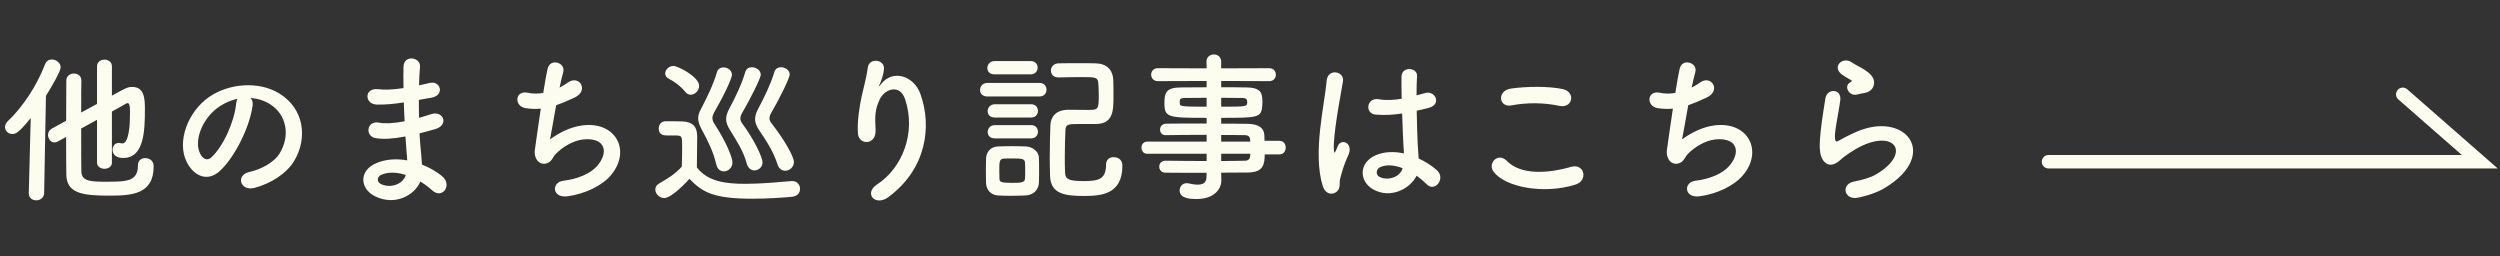 <svg width="371" height="38" viewBox="0 0 371 38" fill="none" xmlns="http://www.w3.org/2000/svg">
<rect x="0" y="0" width="371" height="38" fill="#333333" stroke="none"/>
<path d="M14.4 24.136V17.776L12.048 19.072C12.048 21.712 12.048 24.28 12.072 25.456C12.12 26.944 13.512 26.968 15.84 26.968C18.864 26.968 20.472 26.896 20.472 24.52C20.472 23.8 21 23.464 21.528 23.464C21.984 23.464 22.8 23.68 22.8 24.688C22.8 28.912 19.44 29.032 16.128 29.032C12.192 29.032 9.864 28.672 9.84 25.864C9.816 24.52 9.816 22.48 9.816 20.32L8.544 21.016C8.376 21.112 8.208 21.136 8.064 21.136C7.512 21.136 7.128 20.584 7.128 20.032C7.128 19.672 7.296 19.312 7.68 19.096L9.816 17.92C9.816 15.616 9.84 13.408 9.84 11.968C9.84 11.272 10.416 10.912 10.968 10.912C11.52 10.912 12.072 11.248 12.072 11.92V11.944C12.048 13.024 12.048 14.776 12.048 16.696L14.4 15.424V9.832C14.4 9.184 14.952 8.848 15.504 8.848C16.056 8.848 16.608 9.184 16.608 9.832V14.2C18.672 13.048 18.936 12.904 19.632 12.904C21.456 12.904 21.504 14.728 21.504 16.216C21.504 19.48 21.36 23.44 18.312 23.44C16.776 23.44 16.704 22.48 16.704 22.24C16.704 21.712 17.04 21.208 17.616 21.208C17.736 21.208 17.832 21.232 17.952 21.256C18.024 21.28 18.096 21.28 18.168 21.28C18.408 21.28 19.296 21.16 19.296 16.672C19.296 15.52 19.176 15.304 18.912 15.304C18.84 15.304 18.768 15.328 18.696 15.376C18.288 15.616 17.544 16.048 16.608 16.552V24.136C16.608 24.736 16.056 25.048 15.504 25.048C14.952 25.048 14.4 24.736 14.4 24.136ZM4.272 28.648L4.56 17.512C2.88 19.6 2.376 19.888 1.824 19.888C1.224 19.888 0.744 19.408 0.744 18.856C0.744 18.568 0.864 18.256 1.152 17.992C3.432 15.808 5.424 12.784 6.696 9.52C6.888 9.016 7.296 8.824 7.68 8.824C8.328 8.824 9 9.328 9 10C9 10.576 7.656 12.88 6.816 14.224L6.552 28.648C6.528 29.368 5.952 29.728 5.376 29.728C4.824 29.728 4.272 29.392 4.272 28.696C4.272 28.672 4.272 28.672 4.272 28.648ZM37.152 14.536C37.416 14.776 37.56 15.16 37.488 15.64C37.104 18.688 34.944 23.224 32.64 25.36C30.792 27.064 28.776 26.128 27.72 24.064C26.208 21.088 27.816 16.624 31.032 14.392C33.984 12.352 38.376 12.016 41.4 13.84C45.12 16.072 45.72 20.488 43.632 23.92C42.504 25.768 40.152 27.256 37.776 27.88C35.664 28.432 34.92 26.008 36.984 25.528C38.808 25.12 40.656 24.088 41.448 22.84C43.152 20.152 42.504 17.008 40.128 15.496C39.192 14.896 38.184 14.608 37.152 14.536ZM35.256 14.656C34.152 14.896 33.072 15.4 32.16 16.096C29.928 17.824 28.728 21.016 29.736 22.864C30.096 23.56 30.72 23.92 31.32 23.392C33.12 21.808 34.8 17.992 35.04 15.4C35.064 15.112 35.136 14.848 35.256 14.656ZM59.928 15.208L59.688 15.232C58.44 15.424 57.24 15.544 55.92 15.52C54.072 15.472 53.976 12.976 56.16 13.24C57.144 13.36 58.248 13.312 59.88 13.072C59.856 11.8 59.856 10.672 59.88 9.904C59.928 8.056 62.424 8.488 62.328 9.88C62.256 10.744 62.208 11.704 62.184 12.664C62.688 12.568 63.24 12.424 63.816 12.304C65.4 11.944 66.048 14.176 63.96 14.512C63.312 14.608 62.712 14.728 62.16 14.824C62.16 15.712 62.16 16.6 62.184 17.488C62.76 17.32 63.36 17.152 64.008 16.936C65.784 16.36 66.696 18.568 64.56 19.168C63.72 19.408 62.952 19.624 62.256 19.792C62.304 20.608 62.352 21.352 62.424 22.048C62.496 22.696 62.568 23.56 62.616 24.424C63.816 24.88 64.848 25.528 65.592 26.128C67.2 27.448 65.64 29.632 64.128 28.24C63.624 27.784 63.024 27.328 62.376 26.944C61.536 28.984 58.608 30.592 55.656 29.128C53.376 28 53.232 25.312 55.848 24.208C57.312 23.584 58.92 23.536 60.432 23.8C60.408 23.296 60.36 22.792 60.312 22.24C60.264 21.664 60.216 20.992 60.168 20.248C58.272 20.608 57 20.68 55.8 20.512C54.096 20.272 54.384 17.8 56.304 18.208C57 18.352 58.2 18.352 60.048 17.992C60 17.08 59.952 16.144 59.928 15.208ZM60.216 25.96C58.92 25.552 57.648 25.48 56.592 25.936C55.968 26.2 55.848 26.968 56.52 27.304C57.984 28.024 59.856 27.304 60.216 25.96ZM82.536 15.616C82.152 17.728 81.792 19.84 81.624 20.68C82.944 19.72 84.6 18.856 86.376 18.616C91.416 17.944 93.696 22.384 90.672 25.984C89.352 27.568 86.784 28.792 84.216 29.128C81.912 29.44 81.792 27.04 83.592 26.824C85.656 26.584 87.6 25.792 88.584 24.664C90.336 22.696 89.928 20.416 86.664 20.68C85.152 20.8 83.448 21.808 82.44 22.888C82.008 23.344 81.888 24.04 81.072 24.256C80.016 24.544 79.2 23.512 79.368 22.288C79.56 20.92 79.896 18.472 80.256 16.12C79.536 16.192 78.792 16.168 78 16.048C76.224 15.76 76.416 13.336 78.336 13.768C79.008 13.912 79.8 13.936 80.616 13.792C80.856 12.256 81.096 10.936 81.264 10.192C81.648 8.56 84.024 9.28 83.568 10.768C83.4 11.32 83.232 12.112 83.04 13C83.472 12.784 83.904 12.52 84.312 12.232C85.968 11.056 87.48 13.456 85.248 14.488C84.24 14.968 83.352 15.328 82.536 15.616ZM116.52 25.336C116.064 25.336 115.608 25.072 115.392 24.424C114.768 22.456 113.76 20.968 112.608 19.24C112.224 18.664 112.056 18.16 112.056 17.68C112.056 17.176 112.224 16.672 112.536 16.096C113.352 14.584 114.384 12.472 114.912 10.696C115.056 10.192 115.464 9.976 115.896 9.976C116.52 9.976 117.192 10.408 117.192 11.056C117.192 11.608 115.512 14.944 114.504 16.648C114.288 17.032 114.192 17.296 114.192 17.56C114.192 17.848 114.312 18.088 114.552 18.376C116.448 20.8 117.816 23.272 117.816 24.04C117.816 24.808 117.168 25.336 116.52 25.336ZM111.96 25.288C111.504 25.288 111.024 25 110.832 24.304C110.328 22.432 109.32 20.896 108.312 19.264C107.952 18.688 107.76 18.184 107.76 17.656C107.76 17.176 107.928 16.672 108.24 16.096C109.056 14.584 110.088 12.472 110.592 10.696C110.736 10.192 111.144 9.976 111.576 9.976C112.224 9.976 112.896 10.432 112.896 11.08C112.896 11.656 111.168 14.992 110.208 16.624C109.968 17.008 109.872 17.32 109.872 17.584C109.872 17.848 109.968 18.088 110.184 18.376C112.008 20.848 113.16 23.392 113.16 24.088C113.16 24.808 112.56 25.288 111.96 25.288ZM102.504 14.056C102.216 14.056 101.928 13.936 101.688 13.624C100.992 12.76 99.984 12.04 99.24 11.68C98.88 11.488 98.712 11.2 98.712 10.912C98.712 10.36 99.264 9.784 99.936 9.784C100.584 9.784 103.752 11.392 103.752 12.736C103.752 13.432 103.152 14.056 102.504 14.056ZM107.424 25.432C106.92 25.432 106.464 25.12 106.296 24.4C105.864 22.504 105.024 20.872 104.112 19.168C103.776 18.52 103.608 18.04 103.608 17.56C103.608 17.104 103.752 16.672 104.064 16.096C104.856 14.584 105.888 12.496 106.392 10.72C106.536 10.216 106.944 10 107.376 10C107.976 10 108.624 10.432 108.624 11.104C108.624 11.44 107.952 13.24 106.008 16.624C105.816 16.984 105.72 17.272 105.72 17.512C105.72 17.872 105.864 18.16 106.08 18.472C107.88 21.256 108.696 23.44 108.696 24.112C108.696 24.904 108.048 25.432 107.424 25.432ZM102.312 26.536C102.168 26.704 99.744 29.392 98.568 29.392C97.872 29.392 97.248 28.768 97.248 28.12C97.248 27.784 97.416 27.448 97.848 27.208C99.144 26.488 100.368 25.672 101.184 24.712C101.208 23.632 101.232 22.696 101.232 21.784C101.232 20.152 101.232 20.104 100.104 20.104C99.768 20.104 99.432 20.104 99.096 20.104C98.592 20.104 97.752 20.08 97.752 19.072C97.752 18.544 98.112 17.992 98.76 17.992C99.624 17.992 100.416 17.992 101.208 18.016C102.744 18.064 103.464 18.736 103.464 20.272C103.464 21.664 103.416 23.32 103.416 24.856C105.048 26.92 107.568 27.28 110.64 27.28C113.04 27.28 115.632 27.016 117.456 26.872C117.504 26.872 117.528 26.872 117.576 26.872C118.32 26.872 118.728 27.448 118.728 28.024C118.728 28.576 118.368 29.128 117.528 29.2C116.016 29.344 113.832 29.488 111.648 29.488C105.768 29.488 104.208 28.48 102.312 26.536ZM131.832 29.248C129.888 30.688 128.136 28.696 130.152 27.376C133.872 24.952 135.984 19.768 134.328 14.752C133.536 12.352 131.256 13.24 130.56 14.728C129.864 16.192 129.816 17.176 129.936 19.264C130.056 21.592 127.464 21.568 127.32 19.84C127.176 17.944 127.584 15.64 127.872 14.296C128.136 13.072 128.592 11.488 128.784 10.024C128.976 8.512 131.304 8.8 131.184 10.24C131.112 11.056 130.824 11.896 130.56 12.472C130.248 13.12 130.488 12.808 130.728 12.496C132.48 10.24 135.6 11.224 136.584 13.936C138.336 18.784 137.472 25.096 131.832 29.248ZM157.08 11.488H157.056C156.312 11.488 155.952 10.984 155.952 10.48C155.952 9.952 156.336 9.424 157.08 9.4C158.064 9.376 159.12 9.376 160.2 9.376C160.992 9.376 161.808 9.376 162.6 9.4C164.208 9.448 165.168 10.288 165.216 12.016C165.24 12.616 165.24 13.48 165.24 14.272C165.24 16.408 165.216 18.4 162.6 18.4C161.808 18.4 160.992 18.4 160.224 18.4C158.568 18.4 158.16 18.424 158.112 19.264C158.064 20.32 158.016 21.808 158.016 23.224C158.016 24.112 158.016 24.976 158.064 25.696C158.112 26.656 158.76 26.872 160.896 26.872C163.128 26.872 164.136 26.536 164.136 24.424C164.136 23.656 164.688 23.32 165.264 23.32C165.552 23.32 166.56 23.416 166.56 24.616C166.56 28.888 163.344 29.08 160.824 29.08C157.968 29.08 155.928 28.744 155.832 26.152C155.808 25.456 155.784 24.448 155.784 23.344C155.784 21.664 155.832 19.768 155.88 18.544C155.928 17.488 156.576 16.312 158.496 16.288C159.408 16.288 160.464 16.312 161.4 16.312C163.008 16.312 163.056 16.264 163.056 14.056C163.056 13.504 163.032 12.928 162.984 12.28C162.912 11.464 162.504 11.44 160.584 11.44C159.48 11.44 158.328 11.464 157.08 11.488ZM152.976 11.032H147.576C146.856 11.032 146.52 10.576 146.52 10.096C146.52 9.592 146.904 9.064 147.576 9.064H152.976C153.648 9.064 153.984 9.544 153.984 10.048C153.984 10.528 153.648 11.032 152.976 11.032ZM154.248 14.32H146.544C145.776 14.32 145.44 13.84 145.44 13.36C145.44 12.832 145.824 12.304 146.544 12.304H154.248C154.968 12.304 155.304 12.808 155.304 13.312C155.304 13.816 154.968 14.32 154.248 14.32ZM153.024 17.44H147.624C146.904 17.44 146.568 16.984 146.568 16.504C146.568 16 146.952 15.472 147.624 15.472H153.024C153.696 15.472 154.032 15.952 154.032 16.456C154.032 16.936 153.696 17.44 153.024 17.44ZM153.024 20.536H147.624C146.904 20.536 146.568 20.08 146.568 19.6C146.568 19.096 146.952 18.568 147.624 18.568H153.024C153.696 18.568 154.032 19.048 154.032 19.552C154.032 20.032 153.696 20.536 153.024 20.536ZM154.176 27.088C154.152 28.168 153.36 28.96 152.16 29.008C151.464 29.032 150.696 29.056 149.928 29.056C149.28 29.056 148.656 29.032 148.104 29.008C147.024 28.936 146.352 28.168 146.328 27.112C146.328 26.488 146.304 25.864 146.304 25.264C146.304 24.664 146.328 24.088 146.328 23.56C146.352 22.648 146.928 21.784 148.08 21.736C148.752 21.712 149.472 21.688 150.192 21.688C150.912 21.688 151.608 21.712 152.232 21.736C153.144 21.76 154.152 22.408 154.176 23.44C154.2 23.992 154.2 24.64 154.2 25.288C154.2 25.936 154.2 26.56 154.176 27.088ZM152.112 26.536C152.136 26.2 152.136 25.768 152.136 25.36C152.136 24.928 152.136 24.496 152.112 24.16C152.064 23.56 151.704 23.512 150.192 23.512C149.784 23.512 149.352 23.512 148.968 23.536C148.296 23.584 148.296 24.016 148.296 25.336C148.296 25.768 148.32 26.2 148.32 26.56C148.344 27.016 148.584 27.136 150.168 27.136C151.368 27.136 152.064 27.136 152.112 26.536ZM189.864 22.912H187.68C187.68 24.328 187.512 25.6 185.16 25.6C183.912 25.6 182.592 25.624 181.224 25.624L181.248 26.728V26.752C181.248 28.192 180.024 29.536 177.576 29.536C176.808 29.536 175.056 29.512 175.056 28.264C175.056 27.712 175.44 27.184 176.112 27.184C176.232 27.184 176.352 27.208 176.472 27.232C176.88 27.328 177.336 27.4 177.744 27.4C178.464 27.4 179.04 27.16 179.04 26.272L179.064 25.648C176.976 25.648 174.864 25.648 172.944 25.624C172.344 25.624 172.032 25.168 172.032 24.736C172.032 24.28 172.344 23.848 172.944 23.848H172.968C174.744 23.872 176.904 23.896 179.064 23.896V22.816H170.232C169.68 22.816 169.392 22.36 169.392 21.904C169.392 21.472 169.68 21.016 170.232 21.016H179.064V20.008C176.808 20.008 174.528 20.032 172.968 20.056H172.944C172.416 20.056 172.152 19.648 172.152 19.24C172.152 18.808 172.44 18.376 173.064 18.352C174.768 18.328 176.928 18.328 179.064 18.328V17.488C173.328 17.488 172.8 17.44 172.8 15.304C172.8 13.72 173.088 12.976 175.296 12.976C176.208 12.976 177.6 12.952 179.064 12.952V12.016L171.816 12.04C171.168 12.04 170.832 11.56 170.832 11.08C170.832 10.6 171.168 10.12 171.816 10.12L179.064 10.144L179.04 9.16C179.04 8.44 179.592 8.08 180.144 8.08C180.696 8.08 181.224 8.44 181.224 9.16V10.144L188.352 10.12C189.024 10.12 189.336 10.6 189.336 11.08C189.336 11.56 189.024 12.04 188.352 12.04L181.224 12.016V12.952C182.688 12.952 184.08 12.952 185.016 12.976C186.552 13 187.224 13.432 187.296 14.416C187.32 14.68 187.344 14.944 187.344 15.184C187.344 15.448 187.32 15.688 187.296 15.928C187.128 17.464 186.456 17.488 181.224 17.488V18.352C182.64 18.352 183.984 18.352 185.136 18.376C186.672 18.4 187.584 18.904 187.632 20.104C187.632 20.32 187.656 20.584 187.656 20.896H189.864C190.488 20.896 190.8 21.4 190.8 21.904C190.8 22.408 190.488 22.912 189.864 22.912ZM181.224 14.512V15.832C185.016 15.832 185.088 15.832 185.088 15.136C185.088 14.752 184.968 14.536 184.296 14.536C183.6 14.536 182.472 14.512 181.224 14.512ZM185.544 21.016L185.52 20.704C185.496 20.272 185.208 20.056 184.776 20.056C183.792 20.032 182.568 20.032 181.224 20.032V21.016H185.544ZM179.064 15.832V14.512C177.768 14.512 176.568 14.536 175.824 14.536C175.32 14.536 175.128 14.656 175.08 14.872C175.08 14.872 175.08 14.872 175.08 15.4C175.08 15.808 175.656 15.832 179.064 15.832ZM185.544 22.816H181.224V23.896C182.472 23.896 183.672 23.872 184.776 23.848C185.208 23.848 185.496 23.608 185.52 23.176C185.52 23.056 185.544 22.936 185.544 22.816ZM210.216 26.08C209.304 27.976 206.376 29.584 203.76 28.096C201.672 26.896 201.624 24.16 204.12 23.056C205.416 22.48 206.88 22.456 208.344 22.768C208.344 22.384 208.296 22.024 208.272 21.568C208.2 20.584 208.152 18.736 208.08 16.84C206.784 17.032 205.512 17.128 204.144 17.008C202.488 16.864 202.776 14.416 204.624 14.728C205.68 14.92 206.832 14.848 208.008 14.656C207.984 13.312 207.96 12.088 207.984 11.344C208.032 9.784 210.384 10 210.288 11.296C210.24 11.968 210.216 12.976 210.216 14.152C210.624 14.032 211.056 13.936 211.44 13.816C213 13.336 214.032 15.52 211.968 16.024C211.392 16.168 210.816 16.312 210.24 16.432C210.264 18.304 210.336 20.176 210.384 21.352C210.408 21.952 210.504 22.744 210.528 23.512C211.536 23.992 212.496 24.592 213.24 25.264C214.608 26.512 212.904 28.6 211.704 27.328C211.272 26.896 210.768 26.464 210.216 26.08ZM198.408 28.408C197.784 28.984 196.704 28.888 196.296 27.592C195.528 25.168 195.6 22.072 195.912 19.168C196.224 16.264 196.752 13.576 196.872 12.016C197.016 10.072 199.536 10.552 199.296 12.064C199.128 13.144 198.72 15.232 198.408 17.272C198.096 19.312 197.856 21.328 197.952 22.288C198 22.72 198.024 22.792 198.264 22.312C198.336 22.168 198.504 21.736 198.552 21.616C199.104 20.464 200.928 21.28 200.064 23.08C199.752 23.728 199.512 24.376 199.32 24.976C199.128 25.576 198.984 26.104 198.888 26.488C198.696 27.16 199.008 27.832 198.408 28.408ZM208.152 24.952H208.128C206.928 24.496 205.728 24.376 204.816 24.808C204.24 25.072 204.096 25.888 204.672 26.224C205.824 26.872 207.768 26.368 208.152 24.952ZM231.432 15.712C229.2 15.232 226.656 15.184 224.304 15.64C222.408 16 222.096 13.456 224.232 13.144C226.512 12.808 229.896 12.784 231.888 13.216C233.904 13.648 233.376 16.12 231.432 15.712ZM233.784 27.4C229.032 28.888 223.272 27.76 221.616 25.432C220.752 24.208 222.312 22.552 223.608 23.872C225.648 25.96 229.536 25.792 233.16 24.76C235.152 24.208 235.728 26.8 233.784 27.4ZM250.536 15.616C250.152 17.728 249.792 19.84 249.624 20.68C250.944 19.72 252.6 18.856 254.376 18.616C259.416 17.944 261.696 22.384 258.672 25.984C257.352 27.568 254.784 28.792 252.216 29.128C249.912 29.44 249.792 27.04 251.592 26.824C253.656 26.584 255.6 25.792 256.584 24.664C258.336 22.696 257.928 20.416 254.664 20.68C253.152 20.8 251.448 21.808 250.44 22.888C250.008 23.344 249.888 24.04 249.072 24.256C248.016 24.544 247.2 23.512 247.368 22.288C247.56 20.92 247.896 18.472 248.256 16.12C247.536 16.192 246.792 16.168 246 16.048C244.224 15.76 244.416 13.336 246.336 13.768C247.008 13.912 247.8 13.936 248.616 13.792C248.856 12.256 249.096 10.936 249.264 10.192C249.648 8.56 252.024 9.28 251.568 10.768C251.4 11.32 251.232 12.112 251.04 13C251.472 12.784 251.904 12.52 252.312 12.232C253.968 11.056 255.48 13.456 253.248 14.488C252.24 14.968 251.352 15.328 250.536 15.616ZM276.6 13.816C276.288 13.864 275.952 13.936 275.568 14.032C274.416 14.32 273.552 12.784 274.56 12.232C274.68 12.16 274.92 12.04 274.752 11.92C274.248 11.608 273.432 11.224 273.048 10.792C272.016 9.664 273.6 8.392 274.8 9.256C275.232 9.568 276.048 9.928 276.744 10.384C277.44 10.84 278.064 11.416 278.112 12.136C278.16 12.832 277.8 13.624 276.6 13.816ZM279.768 27.856C278.76 28.48 277.248 29.032 275.664 29.344C273.72 29.728 273.096 27.352 275.136 26.944C276.384 26.704 277.608 26.344 278.352 25.912C280.992 24.376 281.712 22.72 281.208 21.76C280.704 20.8 278.952 20.44 276.408 21.592C274.992 22.24 273.48 23.368 273.192 23.656C271.776 25.024 270.816 24.352 270.384 23.512C269.952 22.672 270 21.184 270.192 19.432C270.384 17.68 270.696 15.832 270.888 14.608C271.128 13.072 273.312 13.12 273.096 14.848C272.976 15.856 272.712 17.2 272.52 18.352C272.328 19.528 272.208 20.416 272.376 20.848C272.448 21.04 272.568 21.04 272.784 20.92C273.264 20.656 274.392 20.032 275.52 19.552C282.768 16.408 287.88 22.888 279.768 27.856Z" fill="#FDFDEF"/>
<path d="M304 24H368L356.571 14" stroke="#FDFDEF" stroke-width="2" stroke-linecap="round"/>
</svg>
